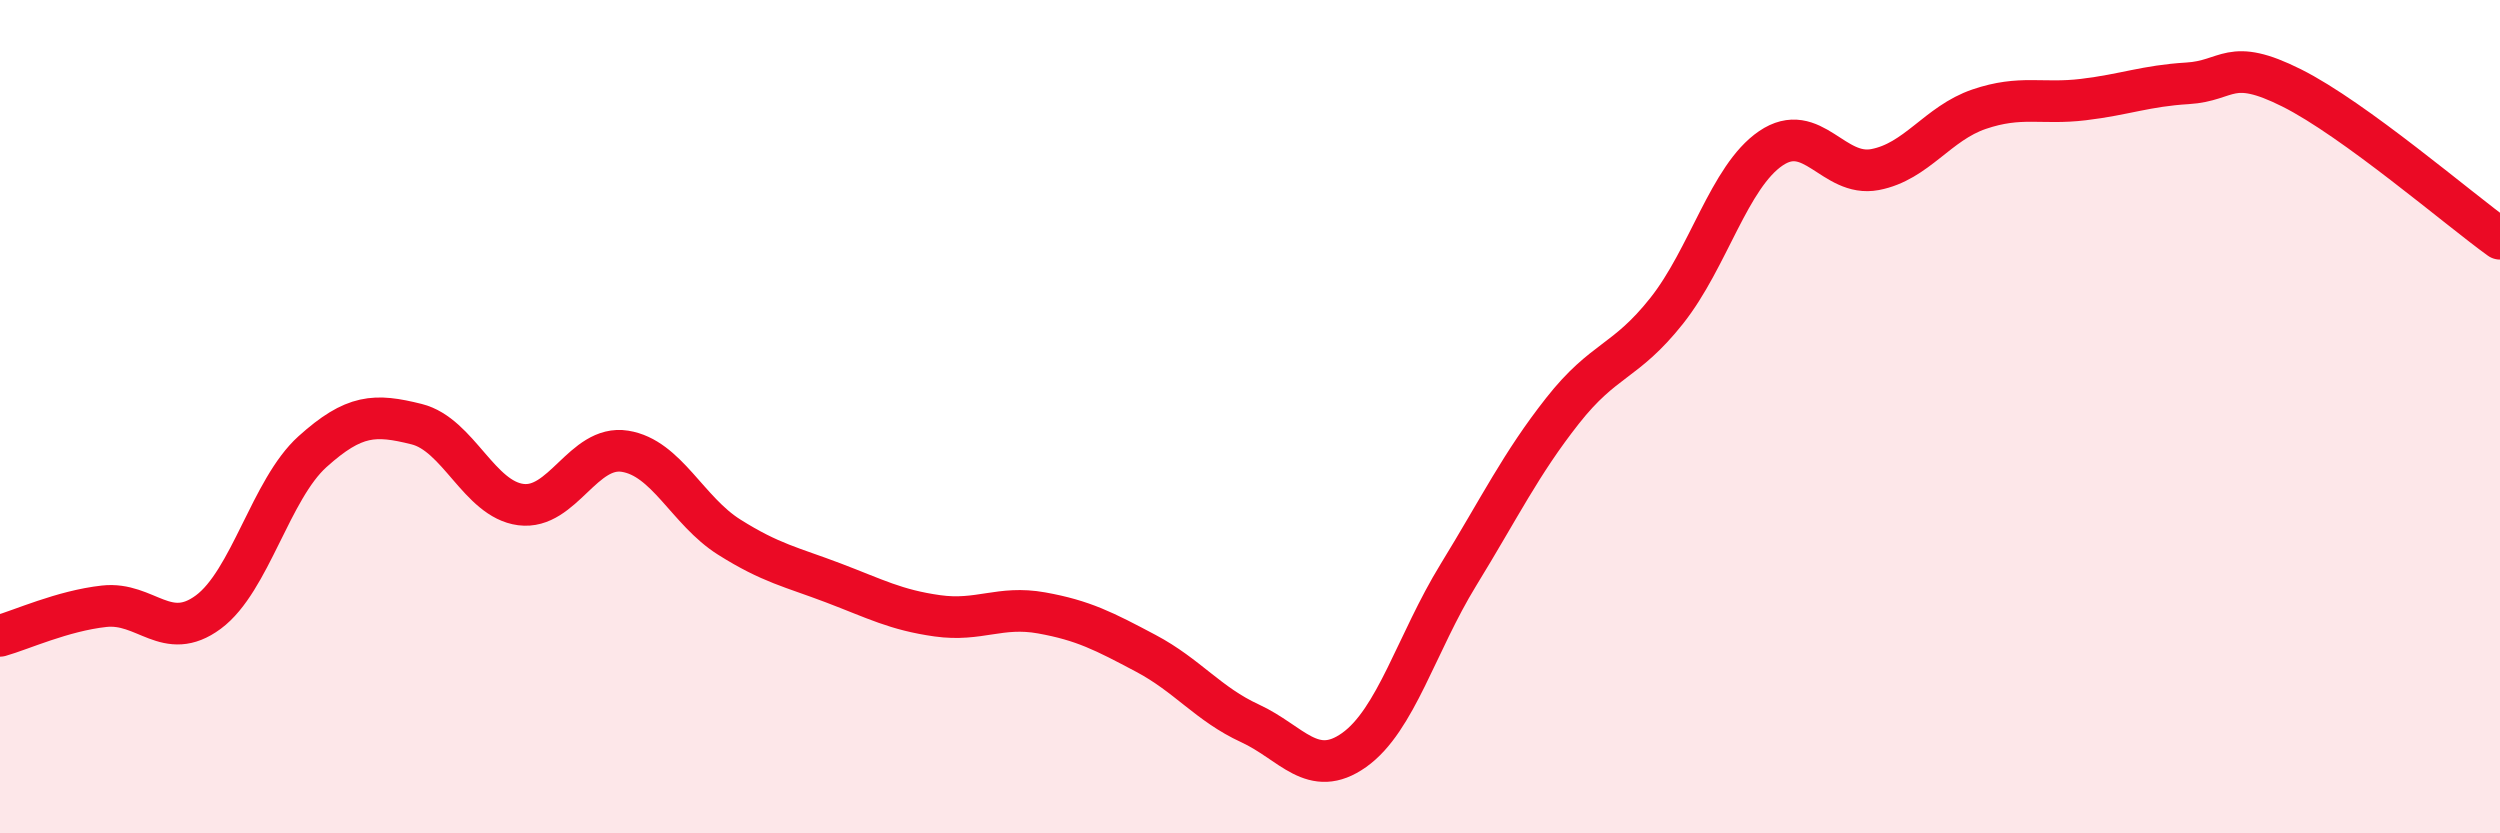 
    <svg width="60" height="20" viewBox="0 0 60 20" xmlns="http://www.w3.org/2000/svg">
      <path
        d="M 0,15.26 C 0.5,15.12 1.5,14.66 2.5,14.55 C 3.5,14.44 4,15.43 5,14.69 C 6,13.95 6.5,11.74 7.5,10.84 C 8.5,9.94 9,9.93 10,10.18 C 11,10.43 11.5,11.98 12.5,12.11 C 13.5,12.24 14,10.67 15,10.83 C 16,10.99 16.5,12.26 17.5,12.89 C 18.5,13.52 19,13.61 20,13.99 C 21,14.37 21.5,14.64 22.5,14.78 C 23.5,14.92 24,14.53 25,14.71 C 26,14.89 26.5,15.15 27.5,15.68 C 28.5,16.21 29,16.9 30,17.36 C 31,17.82 31.5,18.71 32.5,18 C 33.5,17.29 34,15.43 35,13.8 C 36,12.17 36.5,11.13 37.5,9.86 C 38.5,8.59 39,8.72 40,7.46 C 41,6.2 41.5,4.24 42.5,3.56 C 43.5,2.88 44,4.26 45,4.07 C 46,3.88 46.5,2.96 47.5,2.62 C 48.5,2.28 49,2.51 50,2.39 C 51,2.27 51.5,2.06 52.5,2 C 53.5,1.94 53.5,1.36 55,2.11 C 56.5,2.86 59,5.01 60,5.73L60 20L0 20Z"
        fill="#EB0A25"
        opacity="0.1"
        stroke-linecap="round"
        stroke-linejoin="round"
      />
      <path
        d="M 0,15.26 C 0.5,15.12 1.5,14.66 2.5,14.55 C 3.5,14.44 4,15.43 5,14.69 C 6,13.95 6.5,11.74 7.5,10.84 C 8.5,9.94 9,9.93 10,10.18 C 11,10.43 11.5,11.98 12.5,12.11 C 13.5,12.24 14,10.67 15,10.83 C 16,10.99 16.5,12.26 17.5,12.89 C 18.5,13.52 19,13.61 20,13.99 C 21,14.37 21.5,14.64 22.5,14.78 C 23.5,14.92 24,14.53 25,14.71 C 26,14.89 26.5,15.15 27.5,15.68 C 28.5,16.21 29,16.9 30,17.36 C 31,17.82 31.5,18.71 32.5,18 C 33.5,17.29 34,15.43 35,13.8 C 36,12.17 36.5,11.13 37.5,9.86 C 38.5,8.59 39,8.72 40,7.46 C 41,6.2 41.5,4.24 42.5,3.56 C 43.5,2.88 44,4.26 45,4.07 C 46,3.88 46.5,2.96 47.5,2.62 C 48.5,2.28 49,2.51 50,2.39 C 51,2.27 51.5,2.06 52.5,2 C 53.5,1.94 53.5,1.36 55,2.11 C 56.5,2.86 59,5.01 60,5.73"
        stroke="#EB0A25"
        stroke-width="1"
        fill="none"
        stroke-linecap="round"
        stroke-linejoin="round"
      />
    </svg>
  